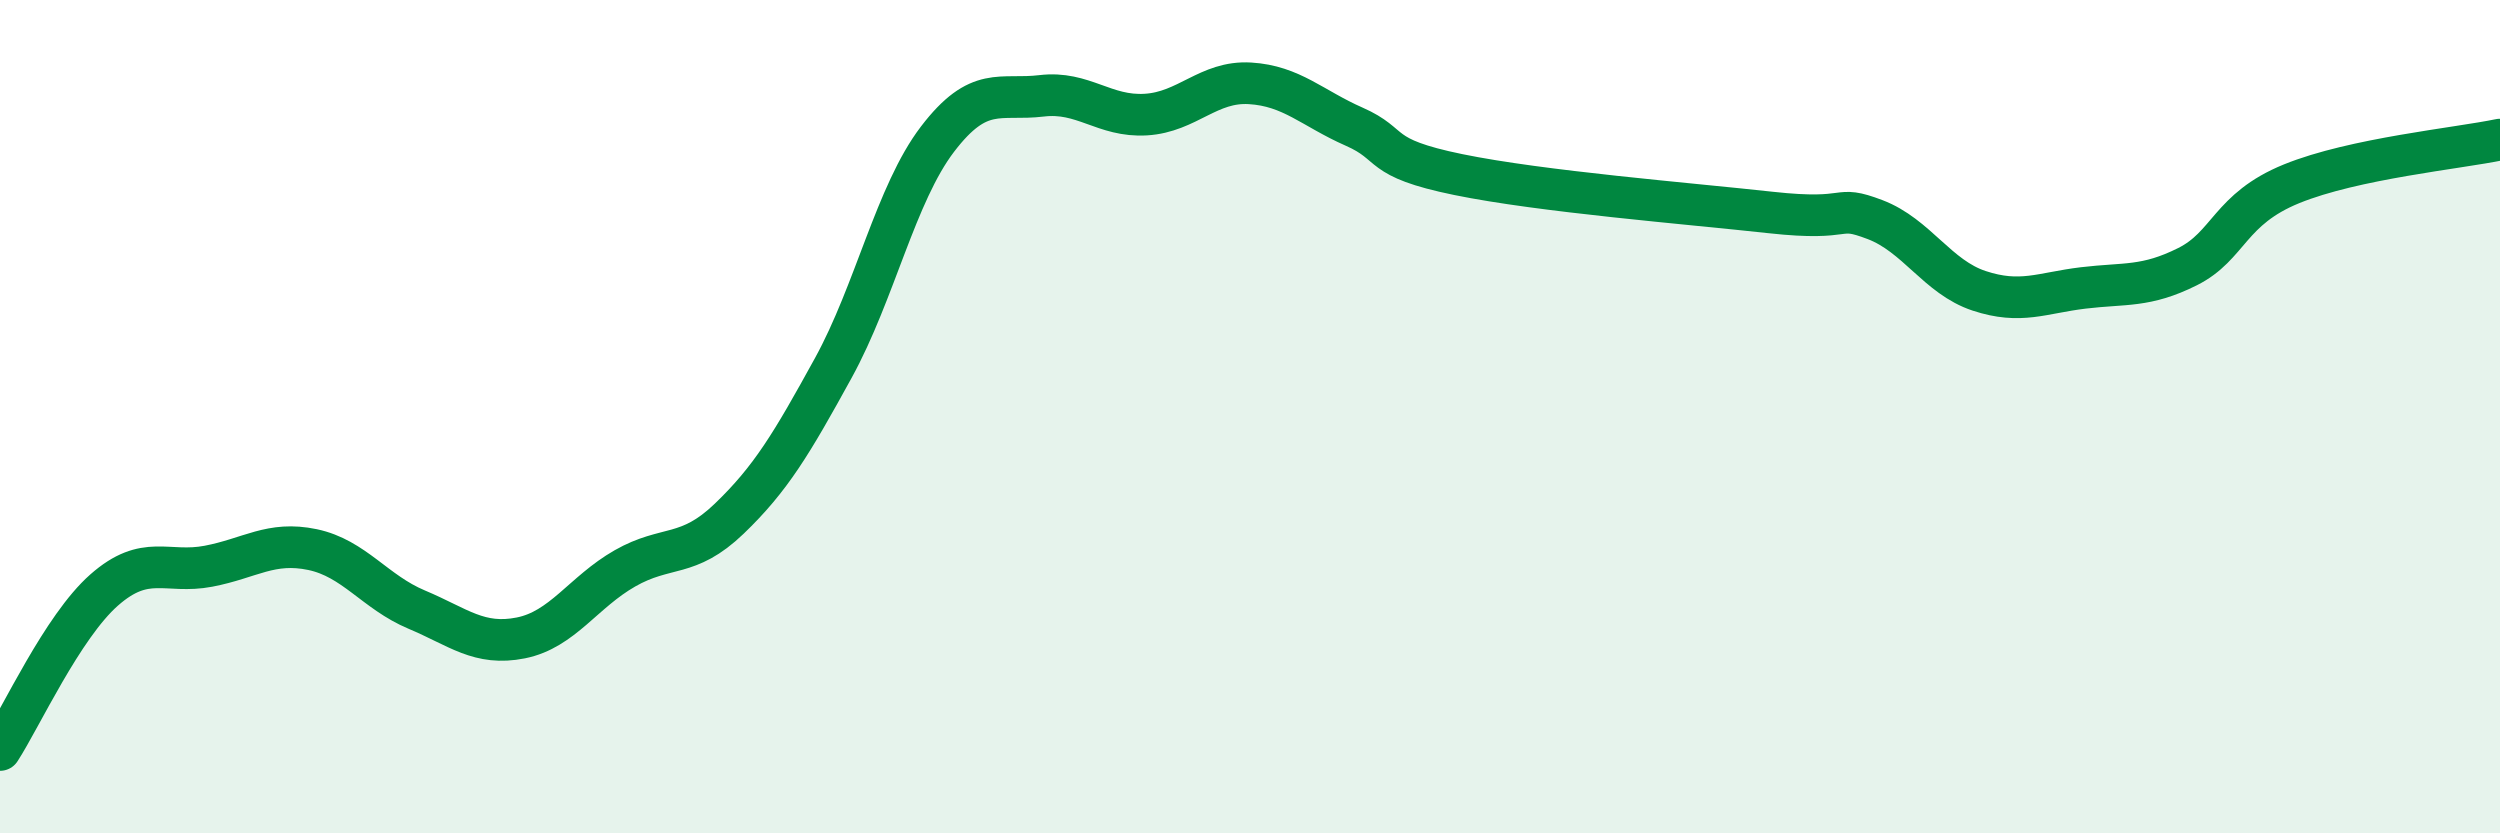 
    <svg width="60" height="20" viewBox="0 0 60 20" xmlns="http://www.w3.org/2000/svg">
      <path
        d="M 0,18 C 0.5,17.23 1.5,15.04 2.5,14.16 C 3.5,13.28 4,13.78 5,13.59 C 6,13.4 6.5,12.98 7.5,13.19 C 8.5,13.4 9,14.21 10,14.63 C 11,15.05 11.5,15.51 12.5,15.31 C 13.5,15.11 14,14.21 15,13.64 C 16,13.07 16.5,13.41 17.5,12.45 C 18.5,11.49 19,10.65 20,8.83 C 21,7.01 21.5,4.65 22.5,3.34 C 23.5,2.03 24,2.42 25,2.3 C 26,2.18 26.5,2.81 27.5,2.75 C 28.5,2.69 29,1.94 30,2 C 31,2.06 31.5,2.6 32.5,3.04 C 33.5,3.48 33,3.78 35,4.19 C 37,4.6 40.5,4.88 42.5,5.1 C 44.5,5.32 44,4.89 45,5.27 C 46,5.65 46.5,6.65 47.5,6.98 C 48.5,7.31 49,7.03 50,6.91 C 51,6.79 51.5,6.9 52.5,6.4 C 53.5,5.9 53.5,5.02 55,4.41 C 56.5,3.8 59,3.56 60,3.35L60 20L0 20Z"
        fill="#008740"
        opacity="0.1"
        stroke-linecap="round"
        stroke-linejoin="round"
      />
      <path
        d="M 0,18 C 0.5,17.23 1.5,15.04 2.5,14.16 C 3.5,13.28 4,13.78 5,13.59 C 6,13.4 6.5,12.98 7.5,13.19 C 8.5,13.4 9,14.21 10,14.63 C 11,15.05 11.5,15.51 12.5,15.31 C 13.5,15.11 14,14.21 15,13.64 C 16,13.07 16.5,13.41 17.5,12.45 C 18.5,11.49 19,10.65 20,8.83 C 21,7.01 21.5,4.65 22.5,3.34 C 23.5,2.03 24,2.42 25,2.3 C 26,2.18 26.5,2.81 27.5,2.75 C 28.5,2.69 29,1.94 30,2 C 31,2.06 31.5,2.6 32.5,3.04 C 33.5,3.48 33,3.78 35,4.19 C 37,4.6 40.5,4.88 42.5,5.1 C 44.5,5.32 44,4.89 45,5.27 C 46,5.65 46.5,6.65 47.5,6.98 C 48.5,7.31 49,7.03 50,6.91 C 51,6.79 51.5,6.9 52.5,6.4 C 53.5,5.9 53.5,5.02 55,4.41 C 56.5,3.8 59,3.56 60,3.35"
        stroke="#008740"
        stroke-width="1"
        fill="none"
        stroke-linecap="round"
        stroke-linejoin="round"
      />
    </svg>
  